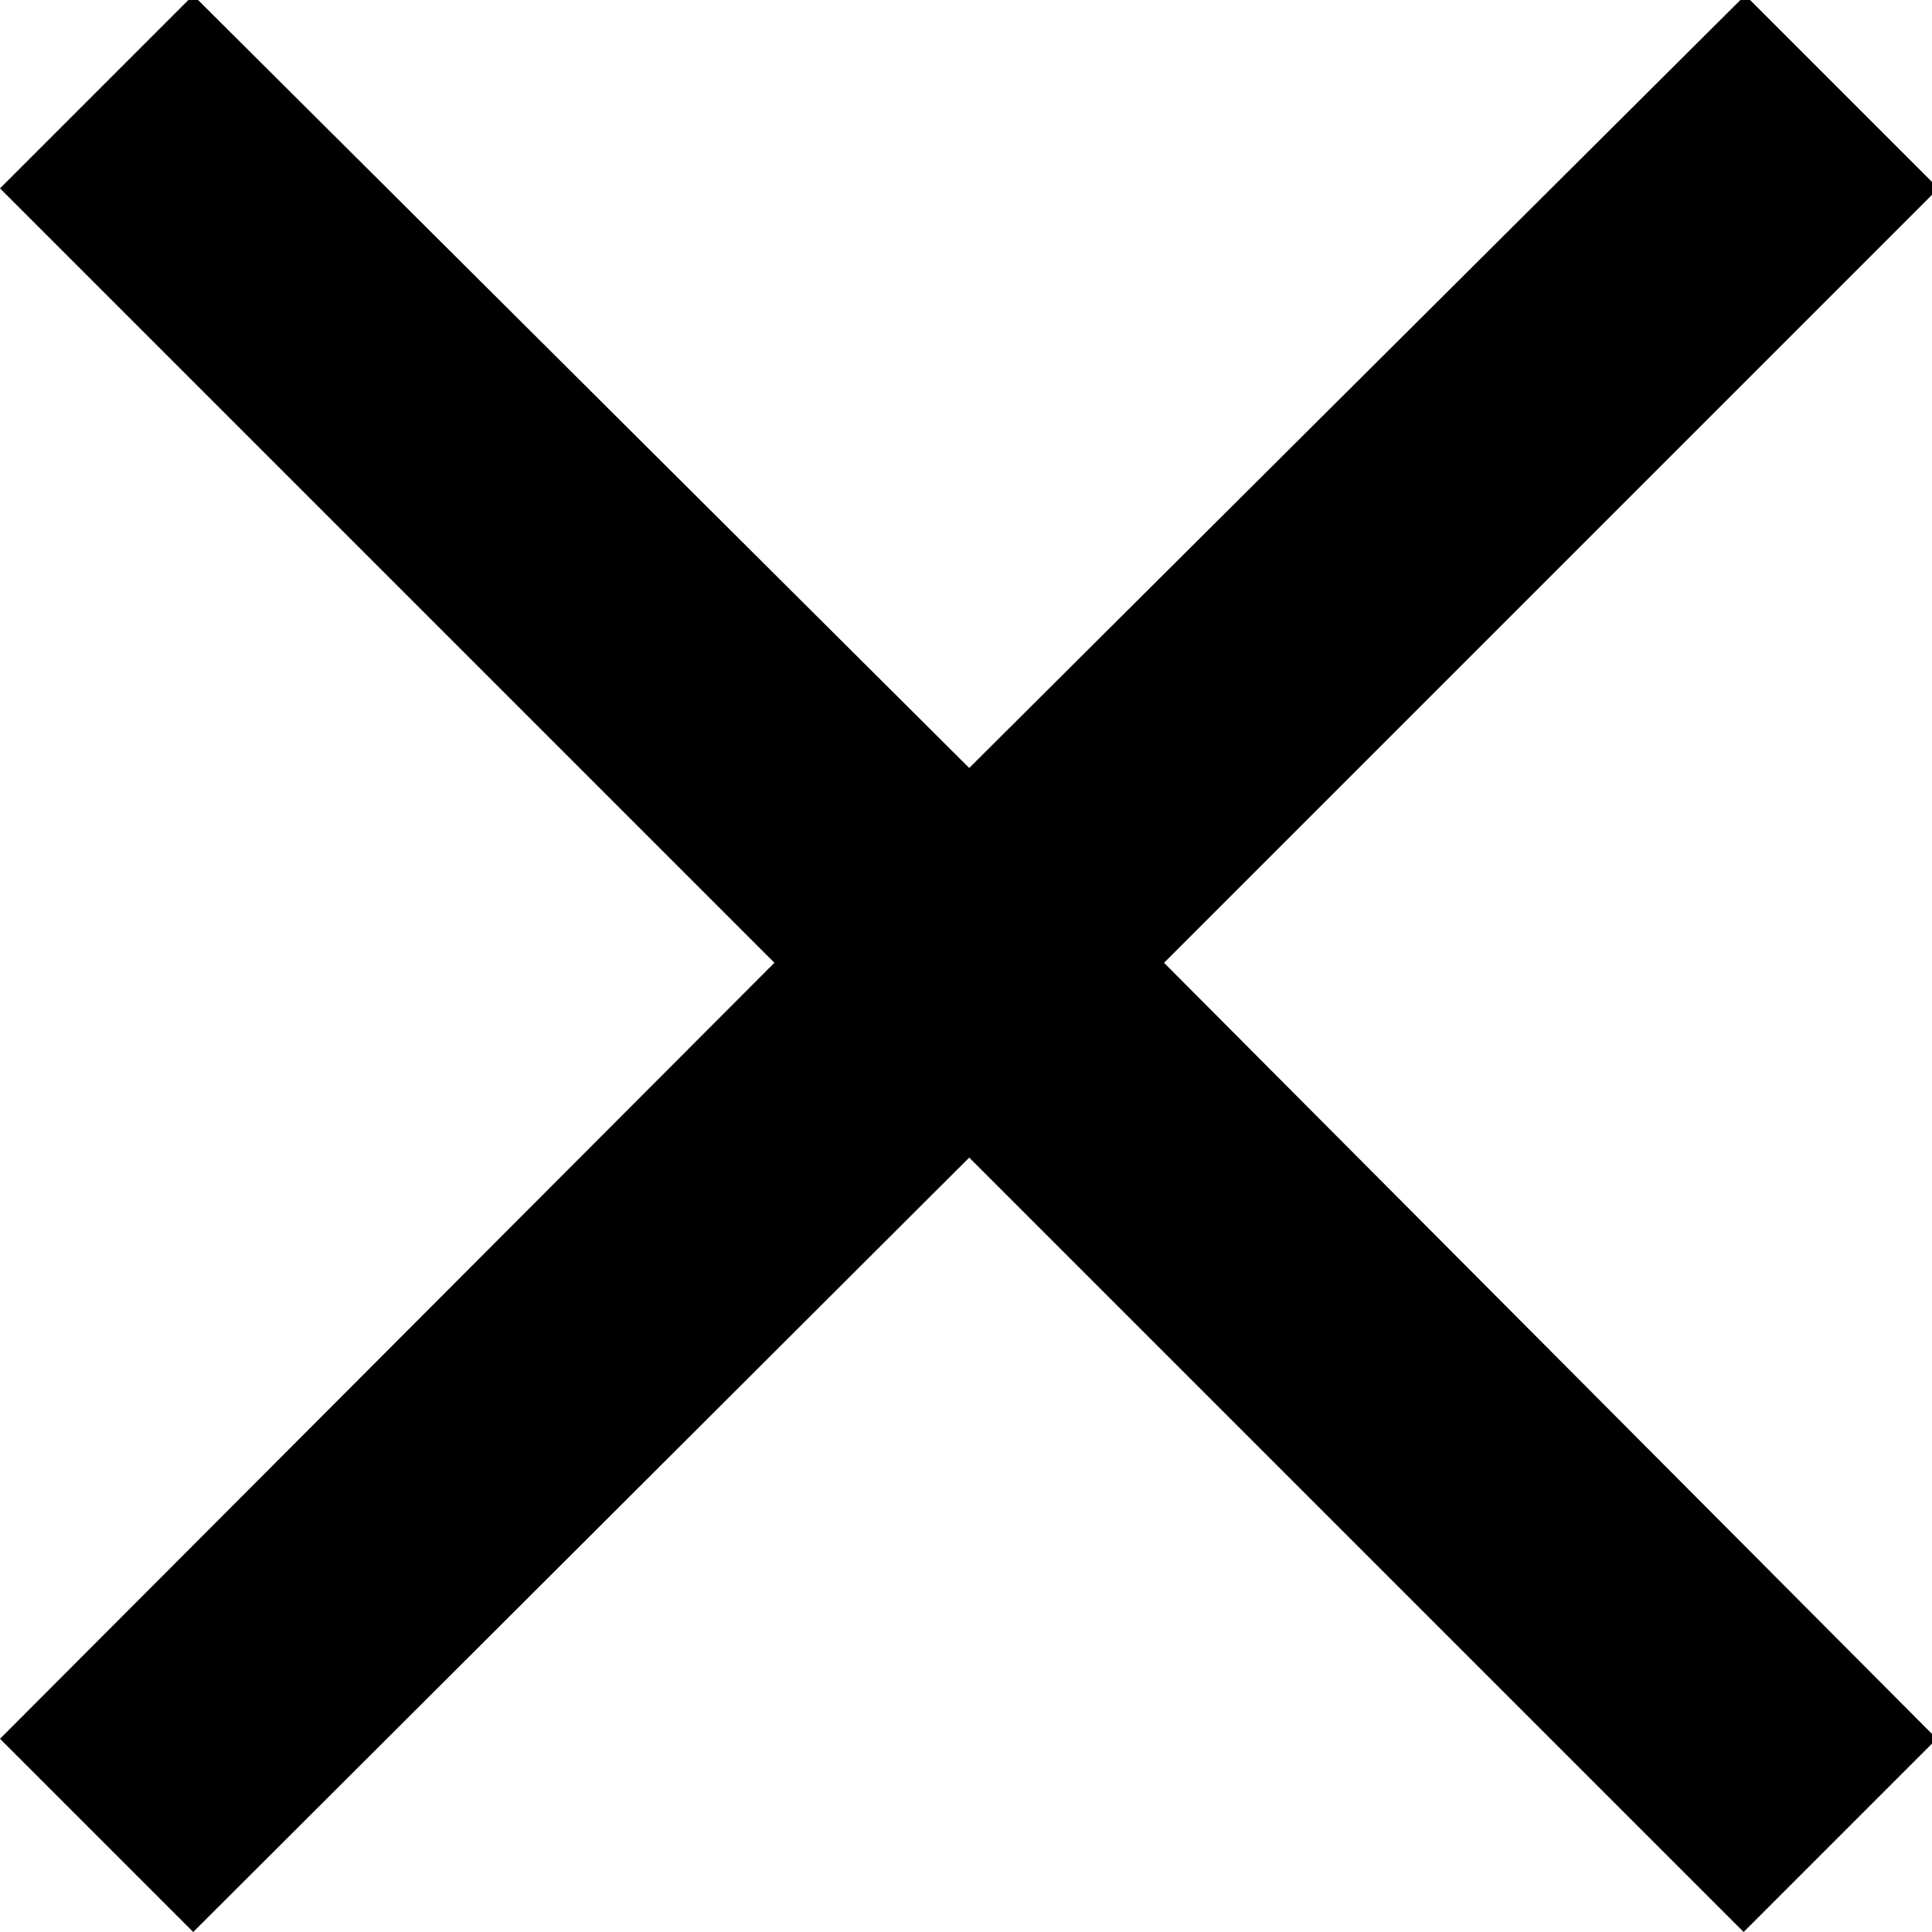 <svg xmlns="http://www.w3.org/2000/svg" xmlns:xlink="http://www.w3.org/1999/xlink" width="12" height="12" viewBox="0 0 12 12"><defs><path id="524sa" d="M320.04 20.17l-1.2-1.2-4.82 4.8-4.82-4.8-1.2 1.2 4.81 4.81L308 29.8l1.2 1.2 4.82-4.81 4.81 4.81 1.2-1.2-4.8-4.82z"/></defs><g><g transform="translate(-308 -19)"><use xlink:href="#524sa"/></g></g></svg>